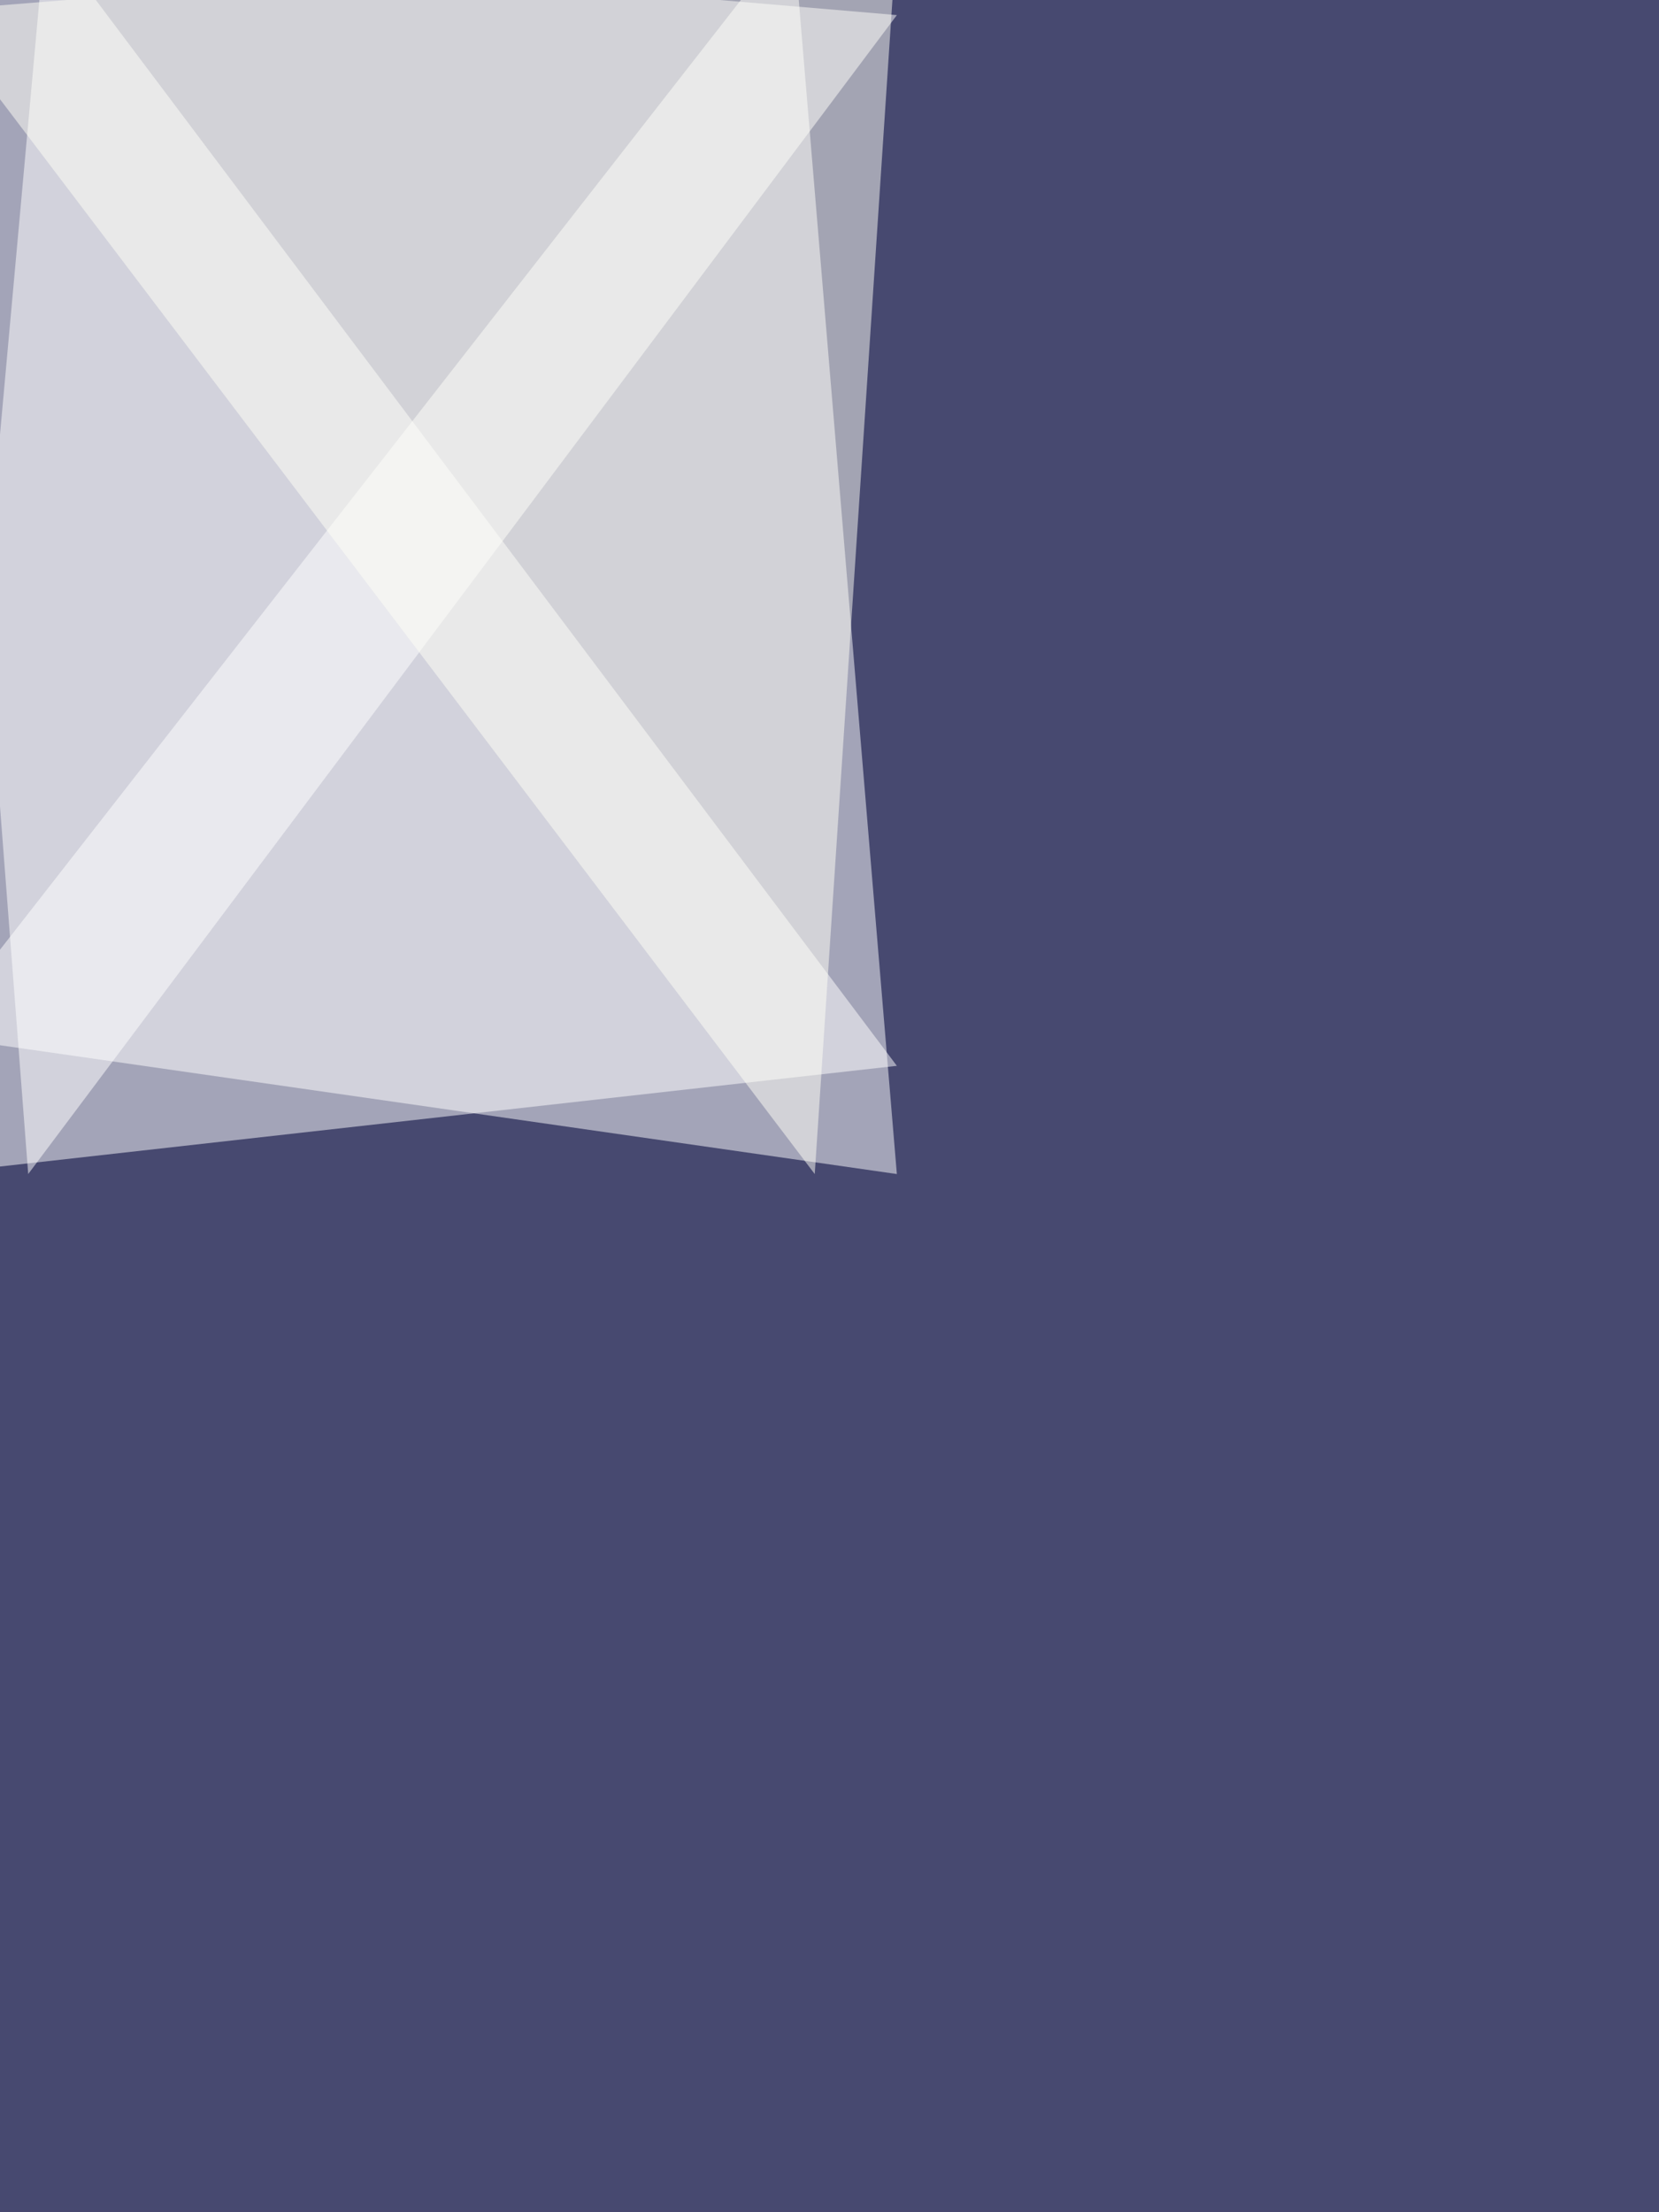 <svg xmlns="http://www.w3.org/2000/svg" width="1000" height="1333"><filter id="a"><feGaussianBlur stdDeviation="12"/></filter><rect width="100%" height="100%" fill="#474970"/><g filter="url(#a)"><g fill-opacity=".5"><path fill="#fff" d="M540.6 707.4L478.1-40.4-40.4 624z"/><path fill="#fff" d="M540.6 9.1L17 707.4-40.4-40.4z"/><path fill="#fff" d="M-40.4 707.4L27.4-40.4l513.2 682.6z"/><path fill="#fffff7" d="M540.6-40.4l-49.5 747.8L-40.4 6.5z"/></g></g></svg>